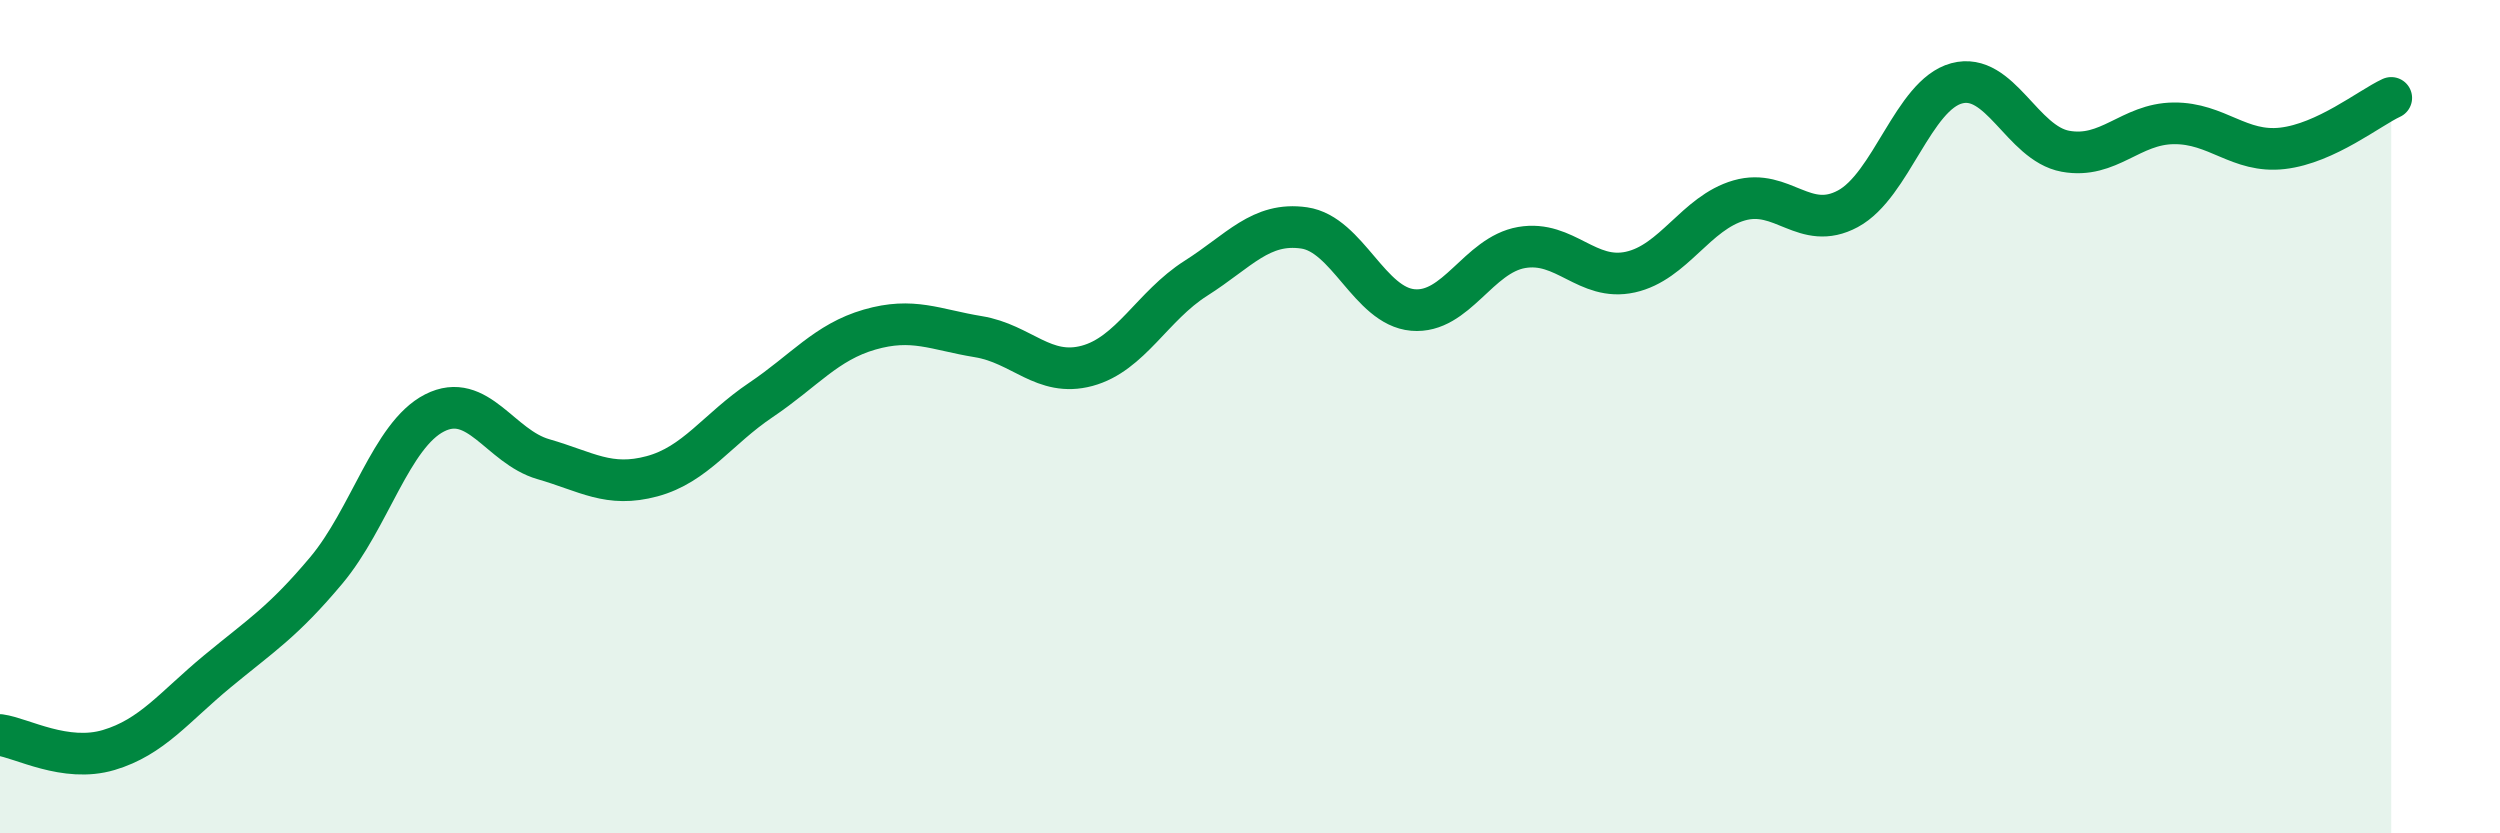 
    <svg width="60" height="20" viewBox="0 0 60 20" xmlns="http://www.w3.org/2000/svg">
      <path
        d="M 0,17.64 C 0.52,17.71 1.57,18.31 2.61,18 C 3.65,17.69 4.18,16.97 5.22,16.11 C 6.26,15.25 6.79,14.93 7.83,13.69 C 8.87,12.45 9.39,10.44 10.43,9.91 C 11.47,9.38 12,10.72 13.04,11.02 C 14.08,11.32 14.61,11.71 15.65,11.43 C 16.69,11.15 17.22,10.3 18.26,9.6 C 19.3,8.9 19.83,8.21 20.87,7.91 C 21.91,7.61 22.44,7.91 23.48,8.08 C 24.52,8.25 25.05,9.06 26.09,8.78 C 27.13,8.5 27.66,7.34 28.7,6.68 C 29.74,6.02 30.26,5.32 31.3,5.47 C 32.34,5.62 32.87,7.35 33.91,7.44 C 34.95,7.53 35.48,6.12 36.52,5.94 C 37.56,5.76 38.09,6.76 39.13,6.53 C 40.17,6.3 40.7,5.11 41.74,4.81 C 42.78,4.51 43.31,5.57 44.35,5.01 C 45.39,4.45 45.92,2.28 46.96,2 C 48,1.72 48.53,3.44 49.57,3.63 C 50.61,3.82 51.13,2.97 52.17,2.96 C 53.21,2.95 53.74,3.68 54.78,3.56 C 55.82,3.44 56.87,2.59 57.39,2.35L57.39 20L0 20Z"
        fill="#008740"
        opacity="0.1"
        stroke-linecap="round"
        stroke-linejoin="round"
      />
      <path
        d="M 0,17.64 C 0.52,17.71 1.57,18.31 2.61,18 C 3.65,17.69 4.18,16.97 5.22,16.11 C 6.26,15.25 6.79,14.93 7.83,13.69 C 8.87,12.45 9.39,10.44 10.43,9.91 C 11.47,9.38 12,10.72 13.04,11.02 C 14.08,11.32 14.61,11.71 15.65,11.43 C 16.69,11.15 17.22,10.3 18.26,9.6 C 19.3,8.9 19.83,8.21 20.87,7.91 C 21.91,7.61 22.44,7.91 23.48,8.08 C 24.52,8.25 25.05,9.06 26.09,8.78 C 27.13,8.5 27.66,7.34 28.7,6.68 C 29.74,6.02 30.26,5.32 31.3,5.47 C 32.34,5.62 32.87,7.35 33.91,7.44 C 34.95,7.53 35.48,6.12 36.52,5.94 C 37.56,5.76 38.09,6.76 39.13,6.53 C 40.17,6.3 40.7,5.11 41.74,4.81 C 42.78,4.51 43.31,5.57 44.35,5.01 C 45.39,4.45 45.92,2.28 46.96,2 C 48,1.72 48.53,3.44 49.57,3.63 C 50.61,3.82 51.13,2.97 52.17,2.96 C 53.21,2.95 53.74,3.68 54.78,3.56 C 55.82,3.44 56.87,2.59 57.39,2.35"
        stroke="#008740"
        stroke-width="1"
        fill="none"
        stroke-linecap="round"
        stroke-linejoin="round"
      />
    </svg>
  